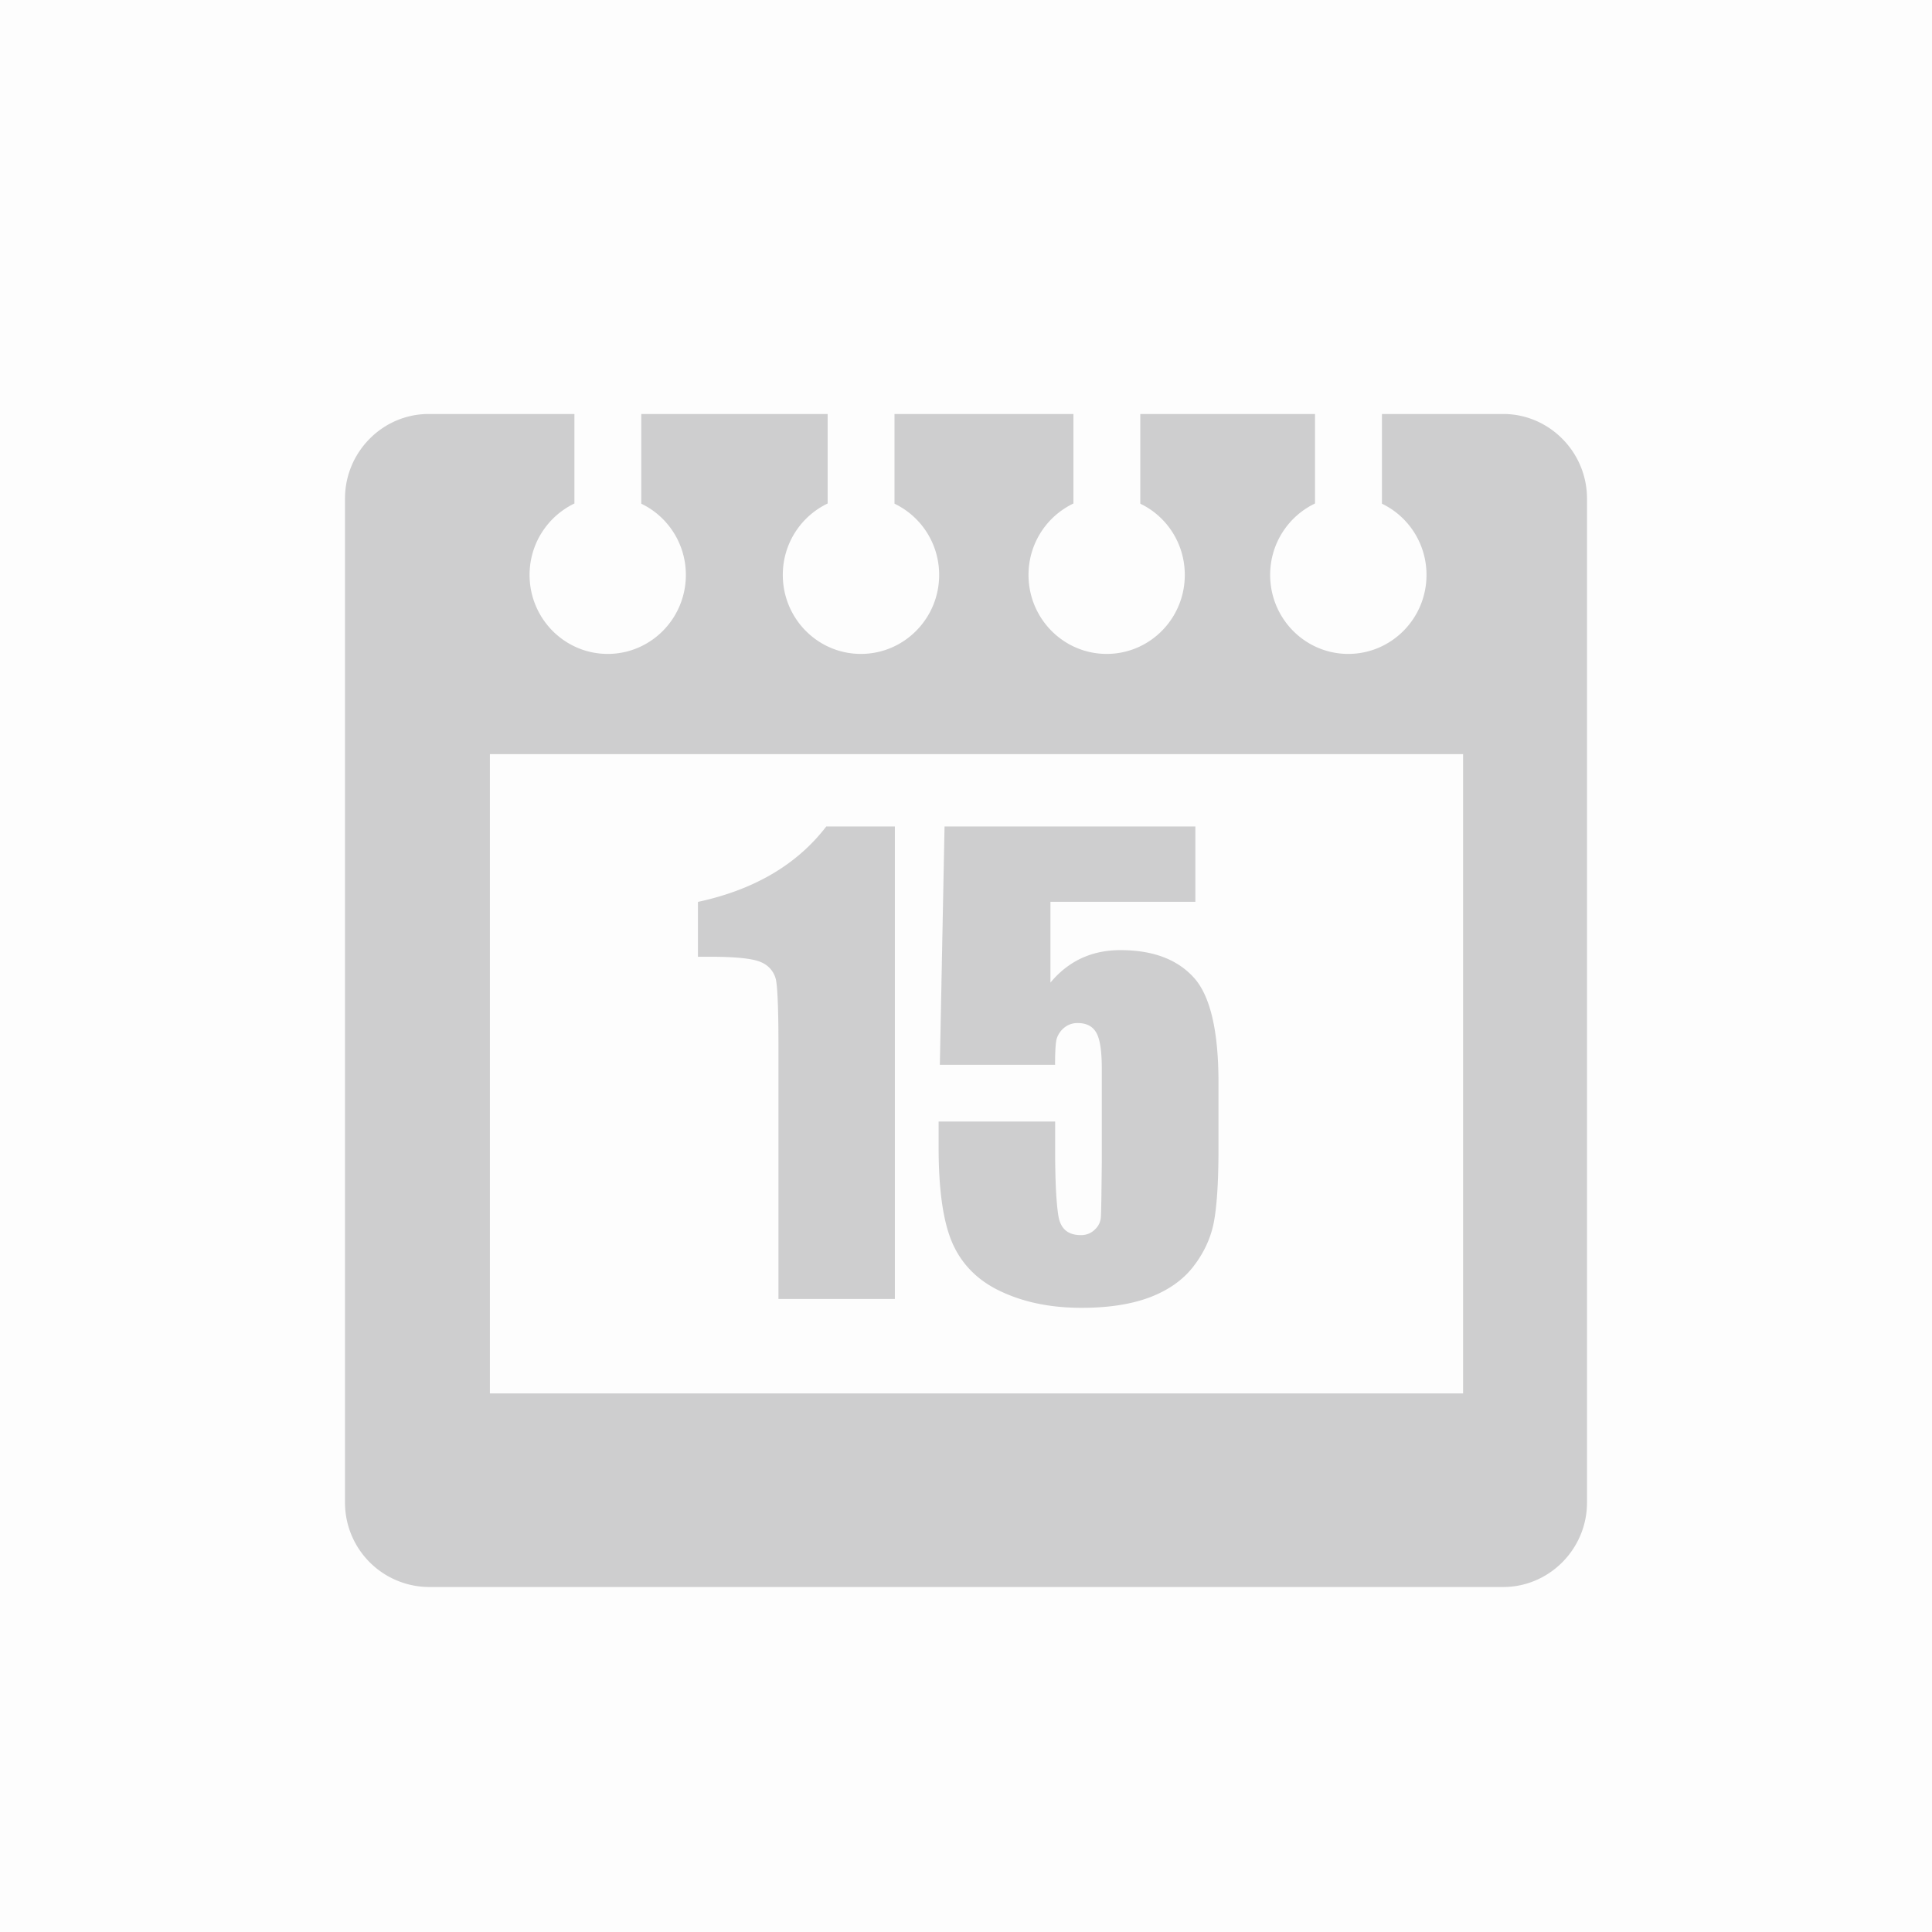 <svg width="28" height="28" viewBox="0 0 28 28" xmlns="http://www.w3.org/2000/svg">
    <g fill="none" fill-rule="evenodd">
        <path fill="#0C0D13" opacity=".01" d="M0 0h28v28H0z"/>
        <path d="M17.324 11.978h-3.635l-.068 3.454h1.67c0-.199.008-.326.024-.38a.337.337 0 0 1 .104-.154.297.297 0 0 1 .202-.071c.124 0 .214.046.267.139.054.093.08.266.08.522v1.354c-.005.475-.008.743-.014.805a.265.265 0 0 1-.085.171.278.278 0 0 1-.207.082c-.185 0-.292-.092-.323-.278-.03-.186-.047-.5-.047-.94v-.428h-1.689v.374c0 .636.07 1.106.21 1.41.14.304.376.535.709.686.333.154.717.23 1.152.23.389 0 .717-.05.989-.152.27-.103.48-.251.63-.444.15-.193.25-.404.296-.63.045-.227.07-.583.07-1.066v-.976c0-.75-.12-1.258-.359-1.52-.241-.264-.593-.396-1.062-.396-.414 0-.752.156-1.014.47v-1.17h2.1v-1.092zm-4.355 0h-.994c-.423.551-1.043.917-1.86 1.093v.795h.167c.39 0 .641.027.755.082a.36.36 0 0 1 .207.244c.024.107.038.427.038.957v3.677h1.687v-6.848zM7.1 20.194h14.104V10.93H7.1v9.263zM23 7.224v14.553c0 .672-.547 1.223-1.213 1.223H6.212A1.223 1.223 0 0 1 5 21.777V7.225C5 6.552 5.545 6 6.212 6h2.113v1.297c-.384.184-.65.578-.65 1.035 0 .632.507 1.145 1.133 1.145.625 0 1.132-.513 1.132-1.145 0-.455-.264-.849-.646-1.032V6h2.701v1.297c-.385.184-.65.578-.65 1.035 0 .632.506 1.145 1.132 1.145.626 0 1.134-.513 1.134-1.145 0-.455-.264-.849-.647-1.032V6h2.593v1.297a1.145 1.145 0 0 0-.651 1.035c0 .632.507 1.145 1.133 1.145s1.132-.513 1.132-1.145c0-.455-.262-.849-.645-1.032V6h2.532v1.297c-.385.184-.65.578-.65 1.035 0 .632.506 1.145 1.132 1.145.626 0 1.134-.513 1.134-1.145 0-.455-.264-.849-.646-1.032V6h1.759C22.453 6 23 6.552 23 7.225z" fill="#CECECF"/>
    </g>
</svg>

